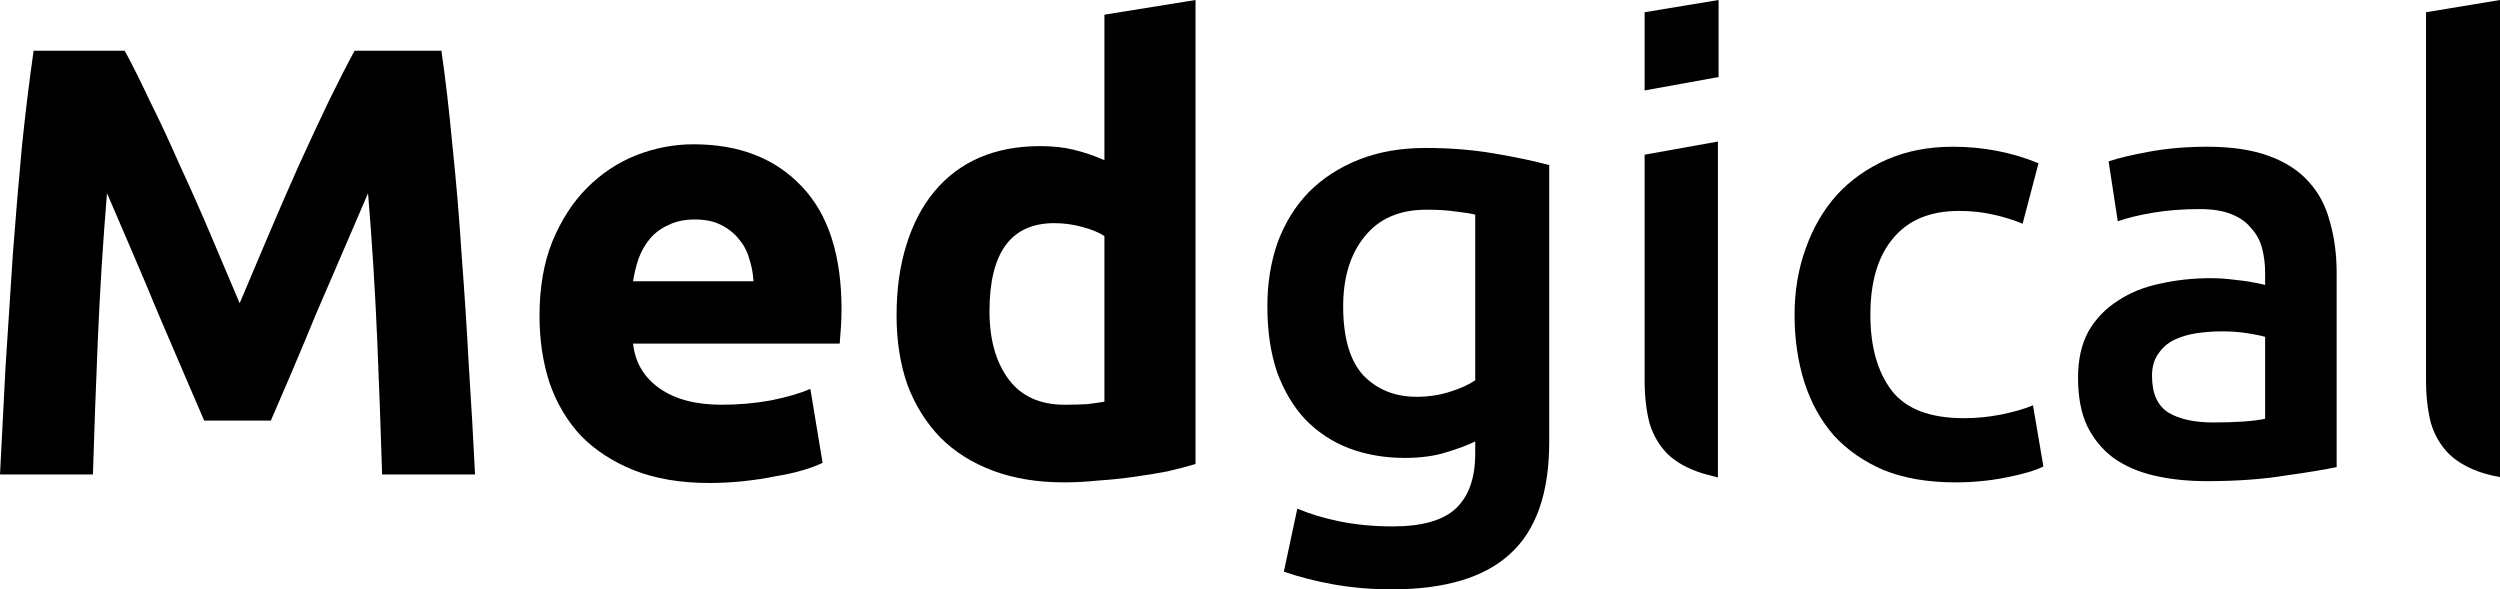 <svg xmlns="http://www.w3.org/2000/svg" xmlns:xlink="http://www.w3.org/1999/xlink" height="100%" stroke-miterlimit="10" version="1.1" viewBox="0 0 348.105 82.065" width="100%" xml:space="preserve"><defs/><g id="Layer-1"><g opacity="1"><path d="M345.807 65.89C346.512 66.106 347.279 66.287 348.105 66.435L348.105 50.993L348.105 0L337.805 1.703L337.805 52.951C337.805 55.164 338.032 57.15 338.486 58.91C338.996 60.612 339.848 62.059 341.04 63.251C342.231 64.386 343.82 65.266 345.807 65.89Z" fill="currentColor" fill-rule="evenodd" opacity="1" stroke="none"/><path d="M308.164 58.825C311.343 58.825 313.755 58.654 315.4 58.314L315.4 46.906C314.833 46.736 314.01 46.566 312.932 46.396C311.853 46.225 310.662 46.14 309.356 46.14C308.221 46.14 307.058 46.225 305.866 46.396C304.731 46.566 303.681 46.878 302.716 47.332C301.808 47.786 301.07 48.439 300.503 49.29C299.935 50.085 299.651 51.106 299.651 52.355C299.651 54.795 300.418 56.498 301.95 57.462C303.482 58.37 305.554 58.825 308.164 58.825ZM307.313 20.431C310.718 20.431 313.584 20.857 315.911 21.708C318.238 22.559 320.083 23.751 321.445 25.284C322.863 26.816 323.857 28.689 324.424 30.902C325.048 33.059 325.361 35.442 325.361 38.053L325.361 65.039C323.771 65.379 321.359 65.777 318.125 66.231C314.946 66.742 311.343 66.997 307.313 66.997C304.646 66.997 302.205 66.742 299.992 66.231C297.779 65.72 295.877 64.897 294.288 63.762C292.756 62.627 291.536 61.151 290.628 59.335C289.776 57.519 289.351 55.278 289.351 52.61C289.351 50.056 289.833 47.9 290.798 46.14C291.82 44.381 293.182 42.962 294.884 41.884C296.587 40.749 298.545 39.954 300.758 39.5C303.028 38.989 305.383 38.734 307.824 38.734C308.959 38.734 310.151 38.819 311.399 38.989C312.648 39.103 313.982 39.33 315.4 39.67L315.4 37.968C315.4 36.776 315.259 35.641 314.975 34.563C314.691 33.484 314.18 32.548 313.442 31.753C312.761 30.902 311.825 30.249 310.633 29.795C309.498 29.341 308.051 29.114 306.292 29.114C303.908 29.114 301.723 29.285 299.737 29.625C297.75 29.966 296.133 30.363 294.884 30.817L293.607 22.474C294.913 22.02 296.814 21.566 299.311 21.112C301.808 20.658 304.475 20.431 307.313 20.431Z" fill="currentColor" fill-rule="nonzero" opacity="1" stroke="none"/><path d="M249.878 43.842C249.878 40.55 250.389 37.485 251.41 34.648C252.432 31.753 253.879 29.256 255.752 27.156C257.682 25.056 260.008 23.411 262.733 22.219C265.457 21.027 268.521 20.431 271.927 20.431C276.126 20.431 280.099 21.197 283.845 22.73L281.631 31.157C280.44 30.647 279.077 30.221 277.545 29.881C276.07 29.54 274.481 29.37 272.778 29.37C268.748 29.37 265.684 30.647 263.584 33.2C261.484 35.698 260.434 39.245 260.434 43.842C260.434 48.269 261.427 51.787 263.414 54.398C265.4 56.952 268.748 58.229 273.459 58.229C275.218 58.229 276.949 58.058 278.652 57.718C280.354 57.377 281.83 56.952 283.079 56.441L284.526 64.954C283.391 65.521 281.66 66.032 279.333 66.486C277.063 66.94 274.708 67.167 272.267 67.167C268.465 67.167 265.145 66.6 262.307 65.465C259.526 64.273 257.199 62.655 255.326 60.612C253.51 58.512 252.148 56.044 251.24 53.206C250.332 50.312 249.878 47.19 249.878 43.842Z" fill="currentColor" fill-rule="nonzero" opacity="1" stroke="none"/><path d="M239.299 0L239.299 10.726L228.999 12.593L228.999 1.703L239.299 0ZM228.999 52.951L228.999 21.538L239.206 19.71L239.206 66.486L237.597 66.061C237.393 66.006 237.195 65.95 237.001 65.89C235.014 65.266 233.425 64.386 232.234 63.251C231.042 62.059 230.19 60.612 229.68 58.91C229.226 57.15 228.999 55.164 228.999 52.951Z" fill="currentColor" fill-rule="evenodd" opacity="1" stroke="none"/><path d="M187.026 42.65C187.026 47.02 187.962 50.227 189.835 52.27C191.765 54.256 194.234 55.249 197.241 55.249C198.887 55.249 200.42 55.022 201.838 54.568C203.314 54.114 204.506 53.575 205.414 52.951L205.414 29.881C204.676 29.71 203.768 29.568 202.69 29.455C201.611 29.285 200.249 29.199 198.604 29.199C194.858 29.199 191.992 30.448 190.005 32.945C188.019 35.386 187.026 38.62 187.026 42.65ZM215.715 61.549C215.715 68.643 213.899 73.836 210.266 77.127C206.691 80.419 201.186 82.065 193.751 82.065C191.027 82.065 188.36 81.838 185.749 81.384C183.195 80.93 180.868 80.334 178.768 79.596L180.641 70.828C182.401 71.566 184.387 72.162 186.6 72.615C188.87 73.07 191.311 73.297 193.921 73.297C198.064 73.297 201.016 72.445 202.775 70.743C204.534 69.04 205.414 66.515 205.414 63.166L205.414 61.464C204.392 61.974 203.03 62.485 201.328 62.996C199.682 63.507 197.781 63.762 195.624 63.762C192.786 63.762 190.176 63.308 187.792 62.4C185.465 61.492 183.45 60.158 181.748 58.399C180.102 56.64 178.797 54.455 177.832 51.844C176.924 49.176 176.47 46.112 176.47 42.65C176.47 39.415 176.952 36.435 177.917 33.711C178.939 30.987 180.386 28.66 182.259 26.731C184.188 24.801 186.515 23.297 189.239 22.219C191.963 21.14 195.056 20.601 198.518 20.601C201.867 20.601 205.045 20.857 208.053 21.367C211.061 21.878 213.615 22.418 215.715 22.985L215.715 61.549Z" fill="currentColor" fill-rule="nonzero" opacity="1" stroke="none"/><path d="M137.778 43.331C137.778 47.247 138.657 50.397 140.417 52.78C142.176 55.164 144.787 56.356 148.248 56.356C149.384 56.356 150.433 56.327 151.398 56.271C152.363 56.157 153.158 56.044 153.782 55.93L153.782 32.86C152.987 32.349 151.937 31.924 150.632 31.583C149.384 31.243 148.107 31.072 146.801 31.072C140.785 31.072 137.778 35.158 137.778 43.331ZM166.466 64.613C165.331 64.954 164.026 65.294 162.55 65.635C161.075 65.919 159.514 66.174 157.868 66.401C156.279 66.628 154.633 66.798 152.931 66.912C151.285 67.082 149.696 67.167 148.163 67.167C144.474 67.167 141.183 66.628 138.288 65.55C135.394 64.472 132.954 62.939 130.967 60.953C128.981 58.91 127.448 56.469 126.37 53.632C125.349 50.737 124.838 47.502 124.838 43.927C124.838 40.295 125.292 37.031 126.2 34.137C127.108 31.186 128.413 28.689 130.116 26.646C131.818 24.602 133.89 23.042 136.33 21.963C138.827 20.885 141.665 20.346 144.843 20.346C146.603 20.346 148.163 20.516 149.525 20.857C150.944 21.197 152.363 21.68 153.782 22.304L153.782 2.043L166.466 0L166.466 64.613Z" fill="currentColor" fill-rule="nonzero" opacity="1" stroke="none"/><path d="M75.124 44.012C75.124 40.039 75.719 36.577 76.911 33.626C78.16 30.618 79.777 28.121 81.764 26.135C83.75 24.148 86.02 22.645 88.574 21.623C91.185 20.601 93.852 20.091 96.576 20.091C102.932 20.091 107.955 22.049 111.644 25.965C115.333 29.824 117.177 35.527 117.177 43.076C117.177 43.813 117.149 44.636 117.092 45.544C117.035 46.396 116.978 47.162 116.922 47.843L88.148 47.843C88.432 50.453 89.652 52.525 91.809 54.057C93.966 55.59 96.859 56.356 100.492 56.356C102.819 56.356 105.089 56.157 107.302 55.76C109.572 55.306 111.417 54.767 112.835 54.142L114.538 64.443C113.857 64.784 112.949 65.124 111.814 65.465C110.679 65.805 109.402 66.089 107.983 66.316C106.621 66.6 105.145 66.827 103.556 66.997C101.967 67.167 100.378 67.252 98.789 67.252C94.76 67.252 91.241 66.656 88.234 65.465C85.282 64.273 82.814 62.655 80.827 60.612C78.898 58.512 77.45 56.044 76.486 53.206C75.578 50.368 75.124 47.304 75.124 44.012ZM104.918 39.16C104.862 38.081 104.663 37.031 104.323 36.01C104.039 34.988 103.556 34.08 102.875 33.286C102.251 32.491 101.428 31.838 100.407 31.328C99.442 30.817 98.222 30.561 96.746 30.561C95.327 30.561 94.108 30.817 93.086 31.328C92.064 31.782 91.213 32.406 90.532 33.2C89.851 33.995 89.312 34.931 88.915 36.01C88.574 37.031 88.319 38.081 88.148 39.16L104.918 39.16Z" fill="currentColor" fill-rule="nonzero" opacity="1" stroke="none"/><path d="M17.366 7.066C18.388 8.939 19.551 11.265 20.857 14.046C22.219 16.77 23.609 19.75 25.028 22.985C26.504 26.163 27.951 29.427 29.37 32.775C30.788 36.123 32.122 39.273 33.371 42.224C34.619 39.273 35.953 36.123 37.372 32.775C38.791 29.427 40.209 26.163 41.628 22.985C43.104 19.75 44.494 16.77 45.8 14.046C47.162 11.265 48.354 8.939 49.375 7.066L61.464 7.066C62.031 10.982 62.542 15.38 62.996 20.261C63.507 25.085 63.932 30.136 64.273 35.414C64.67 40.635 65.011 45.885 65.294 51.163C65.635 56.441 65.919 61.407 66.146 66.061L53.206 66.061C53.036 60.328 52.809 54.086 52.525 47.332C52.241 40.578 51.816 33.768 51.248 26.901C50.227 29.285 49.091 31.924 47.843 34.818C46.594 37.712 45.346 40.607 44.097 43.501C42.905 46.396 41.742 49.176 40.607 51.844C39.472 54.455 38.507 56.696 37.712 58.569L28.433 58.569C27.639 56.696 26.674 54.455 25.539 51.844C24.404 49.176 23.212 46.396 21.963 43.501C20.772 40.607 19.551 37.712 18.303 34.818C17.054 31.924 15.919 29.285 14.898 26.901C14.33 33.768 13.905 40.578 13.621 47.332C13.337 54.086 13.11 60.328 12.94 66.061L0 66.061C0.227 61.407 0.482 56.441 0.766 51.163C1.107 45.885 1.447 40.635 1.788 35.414C2.185 30.136 2.611 25.085 3.065 20.261C3.575 15.38 4.115 10.982 4.682 7.066L17.366 7.066Z" fill="currentColor" fill-rule="nonzero" opacity="1" stroke="none"/></g></g></svg>